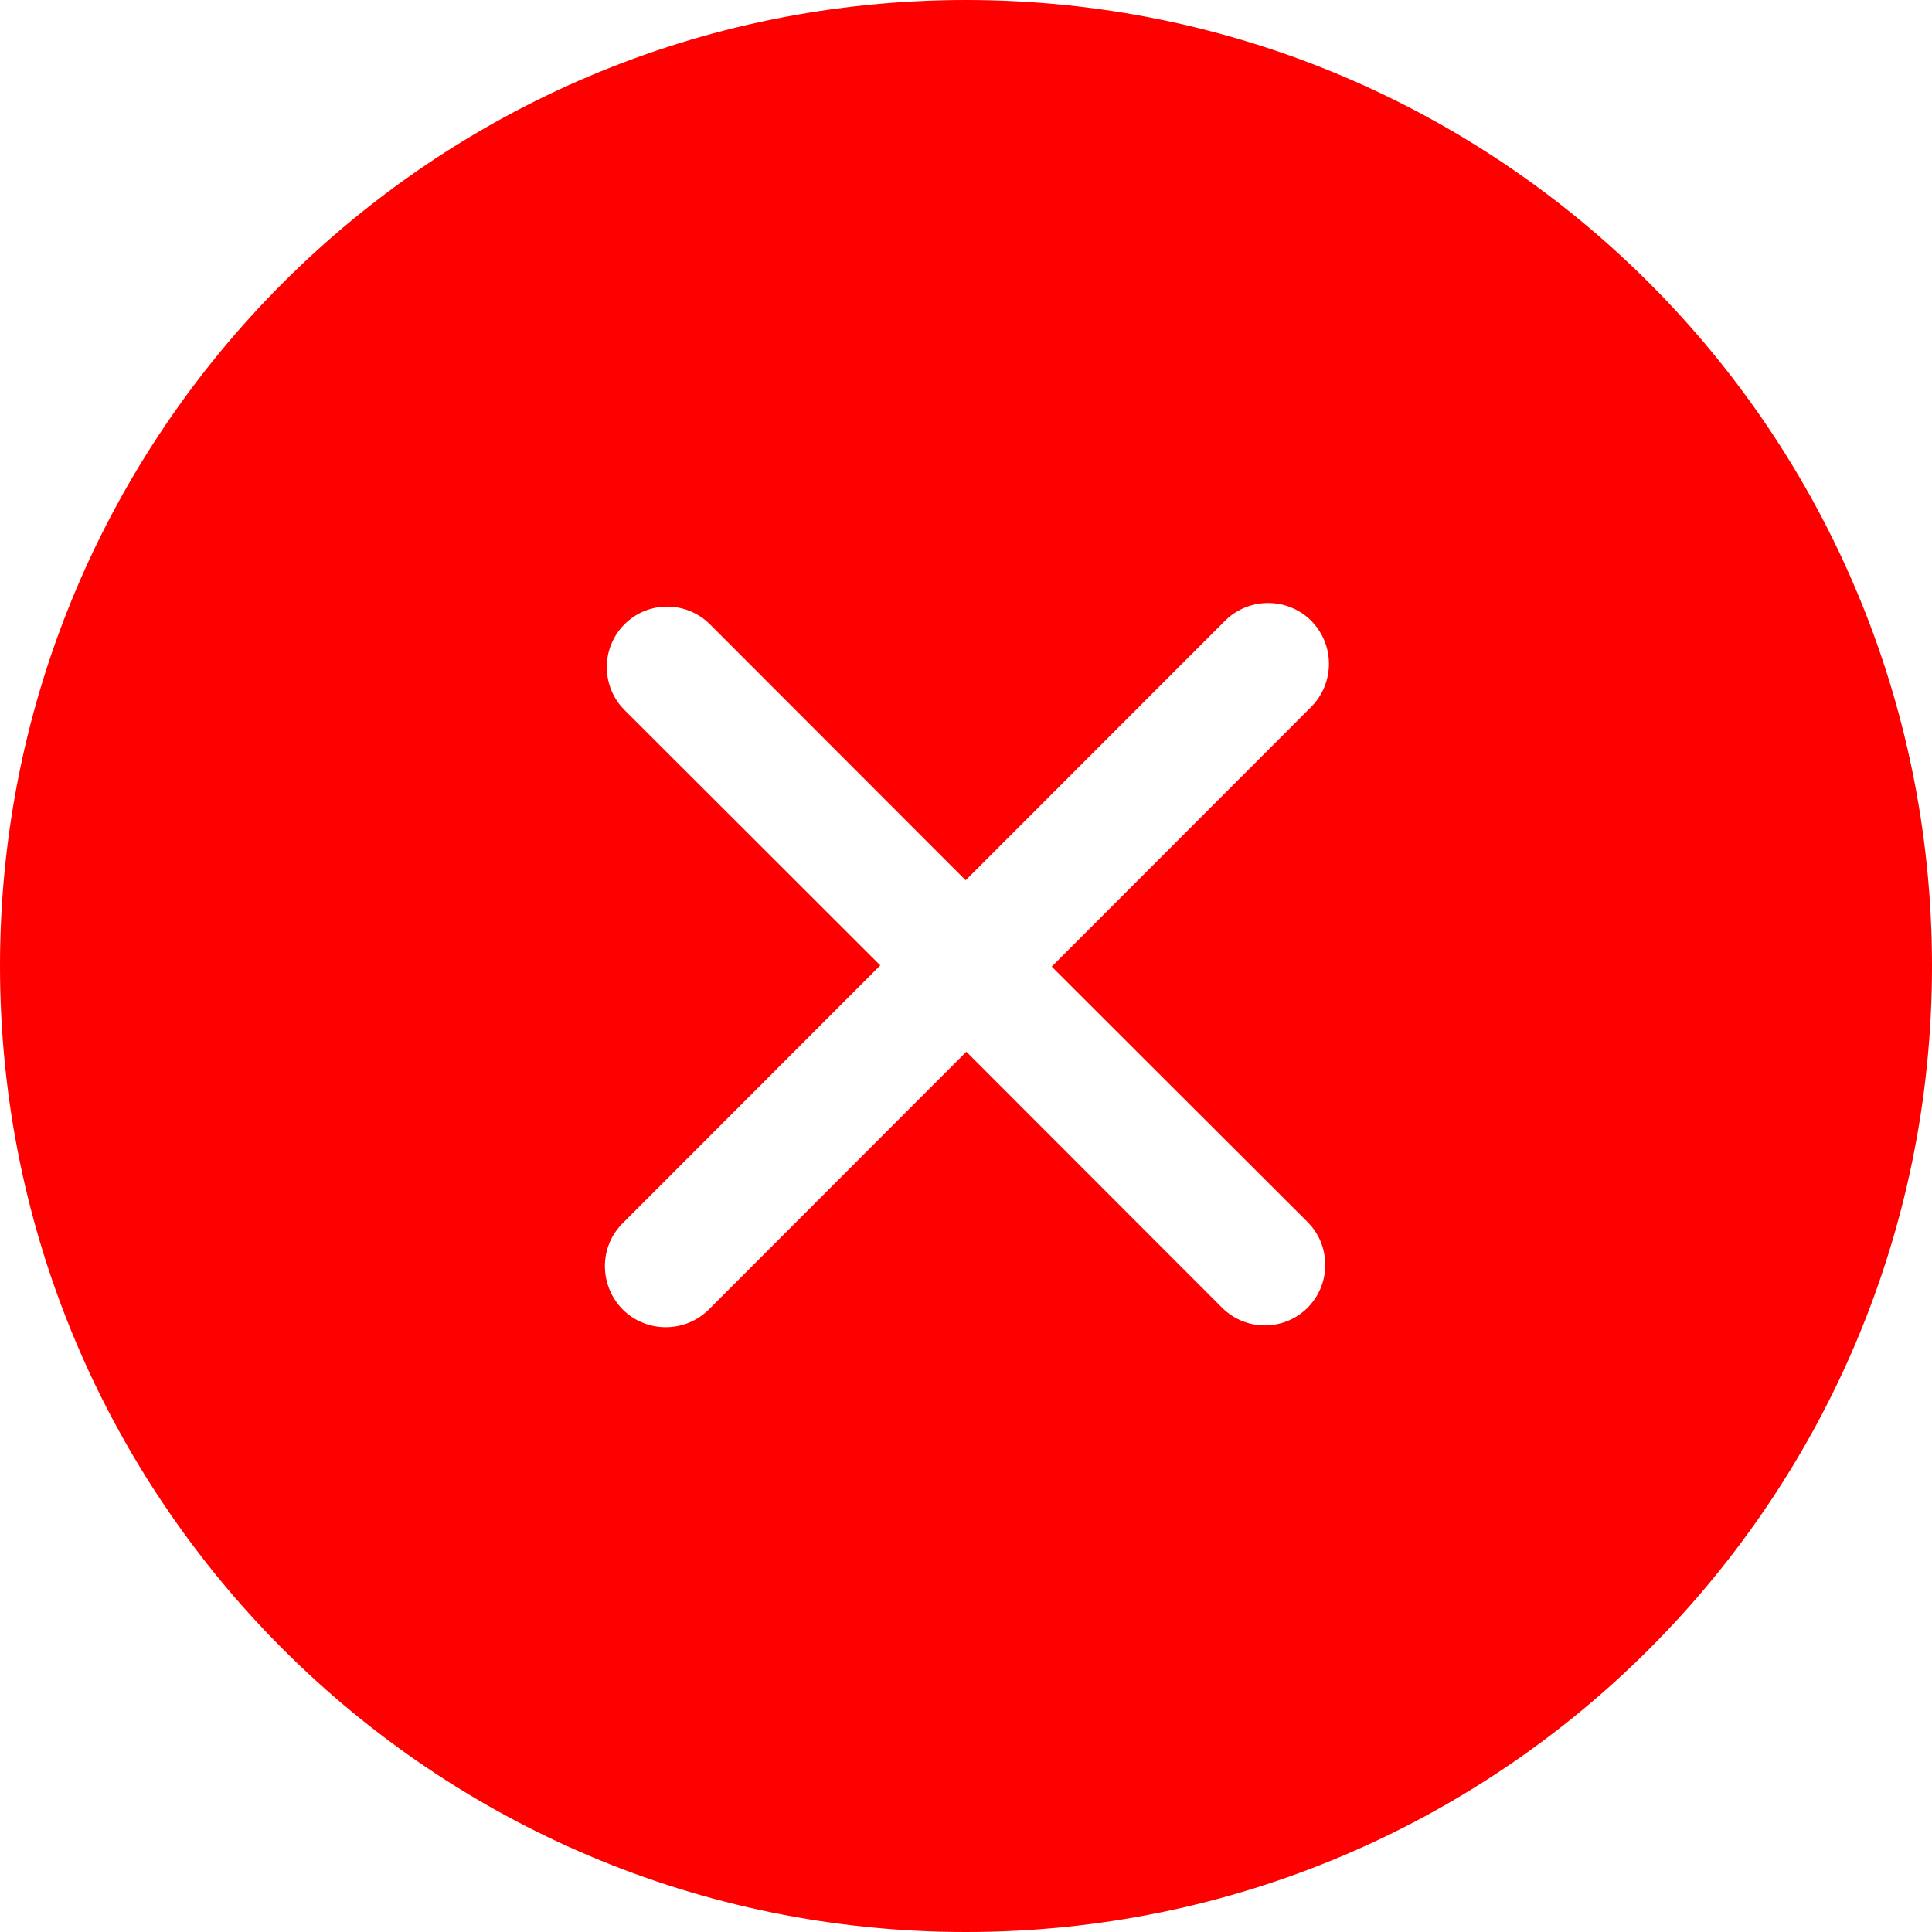 <svg xmlns="http://www.w3.org/2000/svg" width="43" height="43" viewBox="0 0 43 43" fill="none"><path fill-rule="evenodd" clip-rule="evenodd" d="M29.102 27.198C29.627 27.721 29.627 28.582 29.102 29.106C28.578 29.63 27.726 29.63 27.2 29.106L21.508 23.408L15.776 29.146C15.246 29.67 14.389 29.67 13.86 29.146C13.331 28.608 13.331 27.748 13.86 27.224L19.592 21.486L13.9 15.803C13.374 15.278 13.374 14.418 13.9 13.894C14.422 13.37 15.274 13.37 15.8 13.894L21.492 19.592L27.267 13.814C27.797 13.29 28.653 13.29 29.182 13.814C29.71 14.351 29.71 15.198 29.182 15.735L23.408 21.514L29.102 27.198ZM21.5 0C9.625 0 0 9.621 0 21.5C0 33.379 9.625 43 21.5 43C33.375 43 43 33.379 43 21.5C43 9.621 33.375 0 21.5 0Z" fill="#FF0000"></path></svg>
